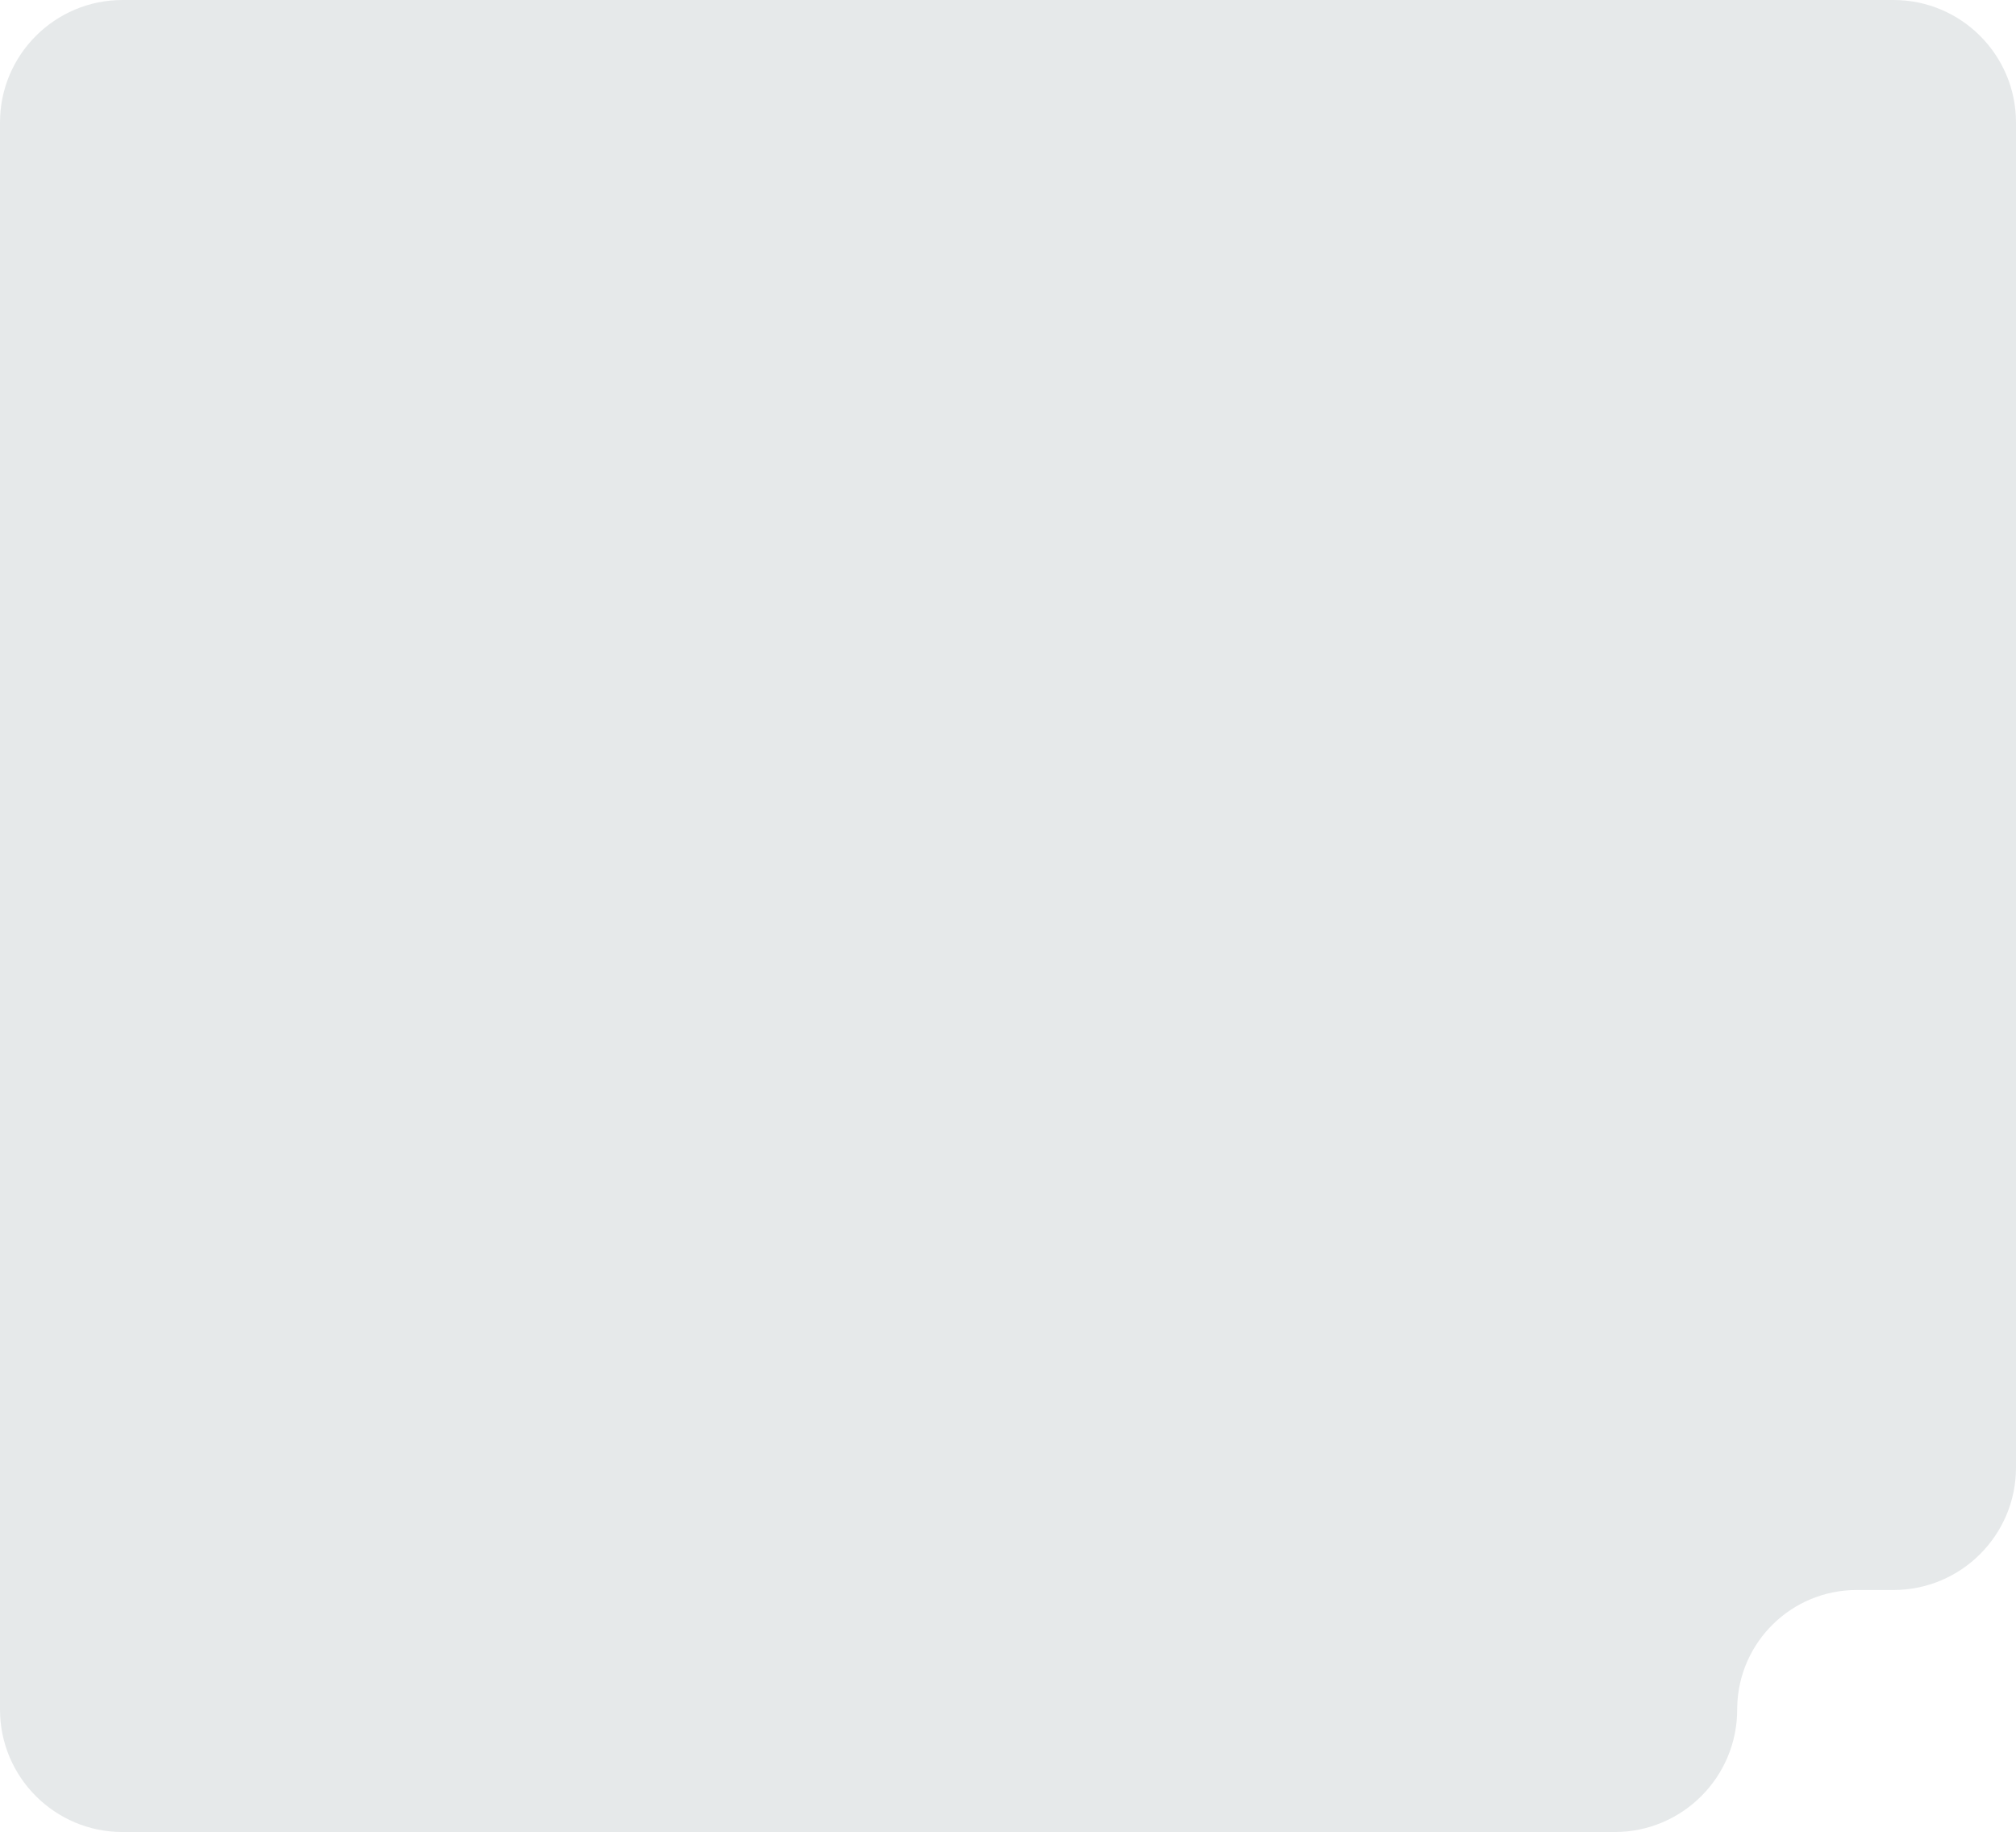 <?xml version="1.0" encoding="UTF-8"?> <svg xmlns="http://www.w3.org/2000/svg" width="658" height="598" viewBox="0 0 658 598" fill="none"><path d="M618 0C640.091 9.53508e-06 658 17.909 658 40V479C658 501.091 640.091 519 618 519H606C584.797 519 567.547 535.919 567.013 556.993L567 558C567 580.091 549.091 598 527 598H40C17.909 598 9.96152e-05 580.091 0 558V40C0 17.909 17.909 2.61732e-07 40 0H618Z" fill="#E6E9EA"></path></svg> 